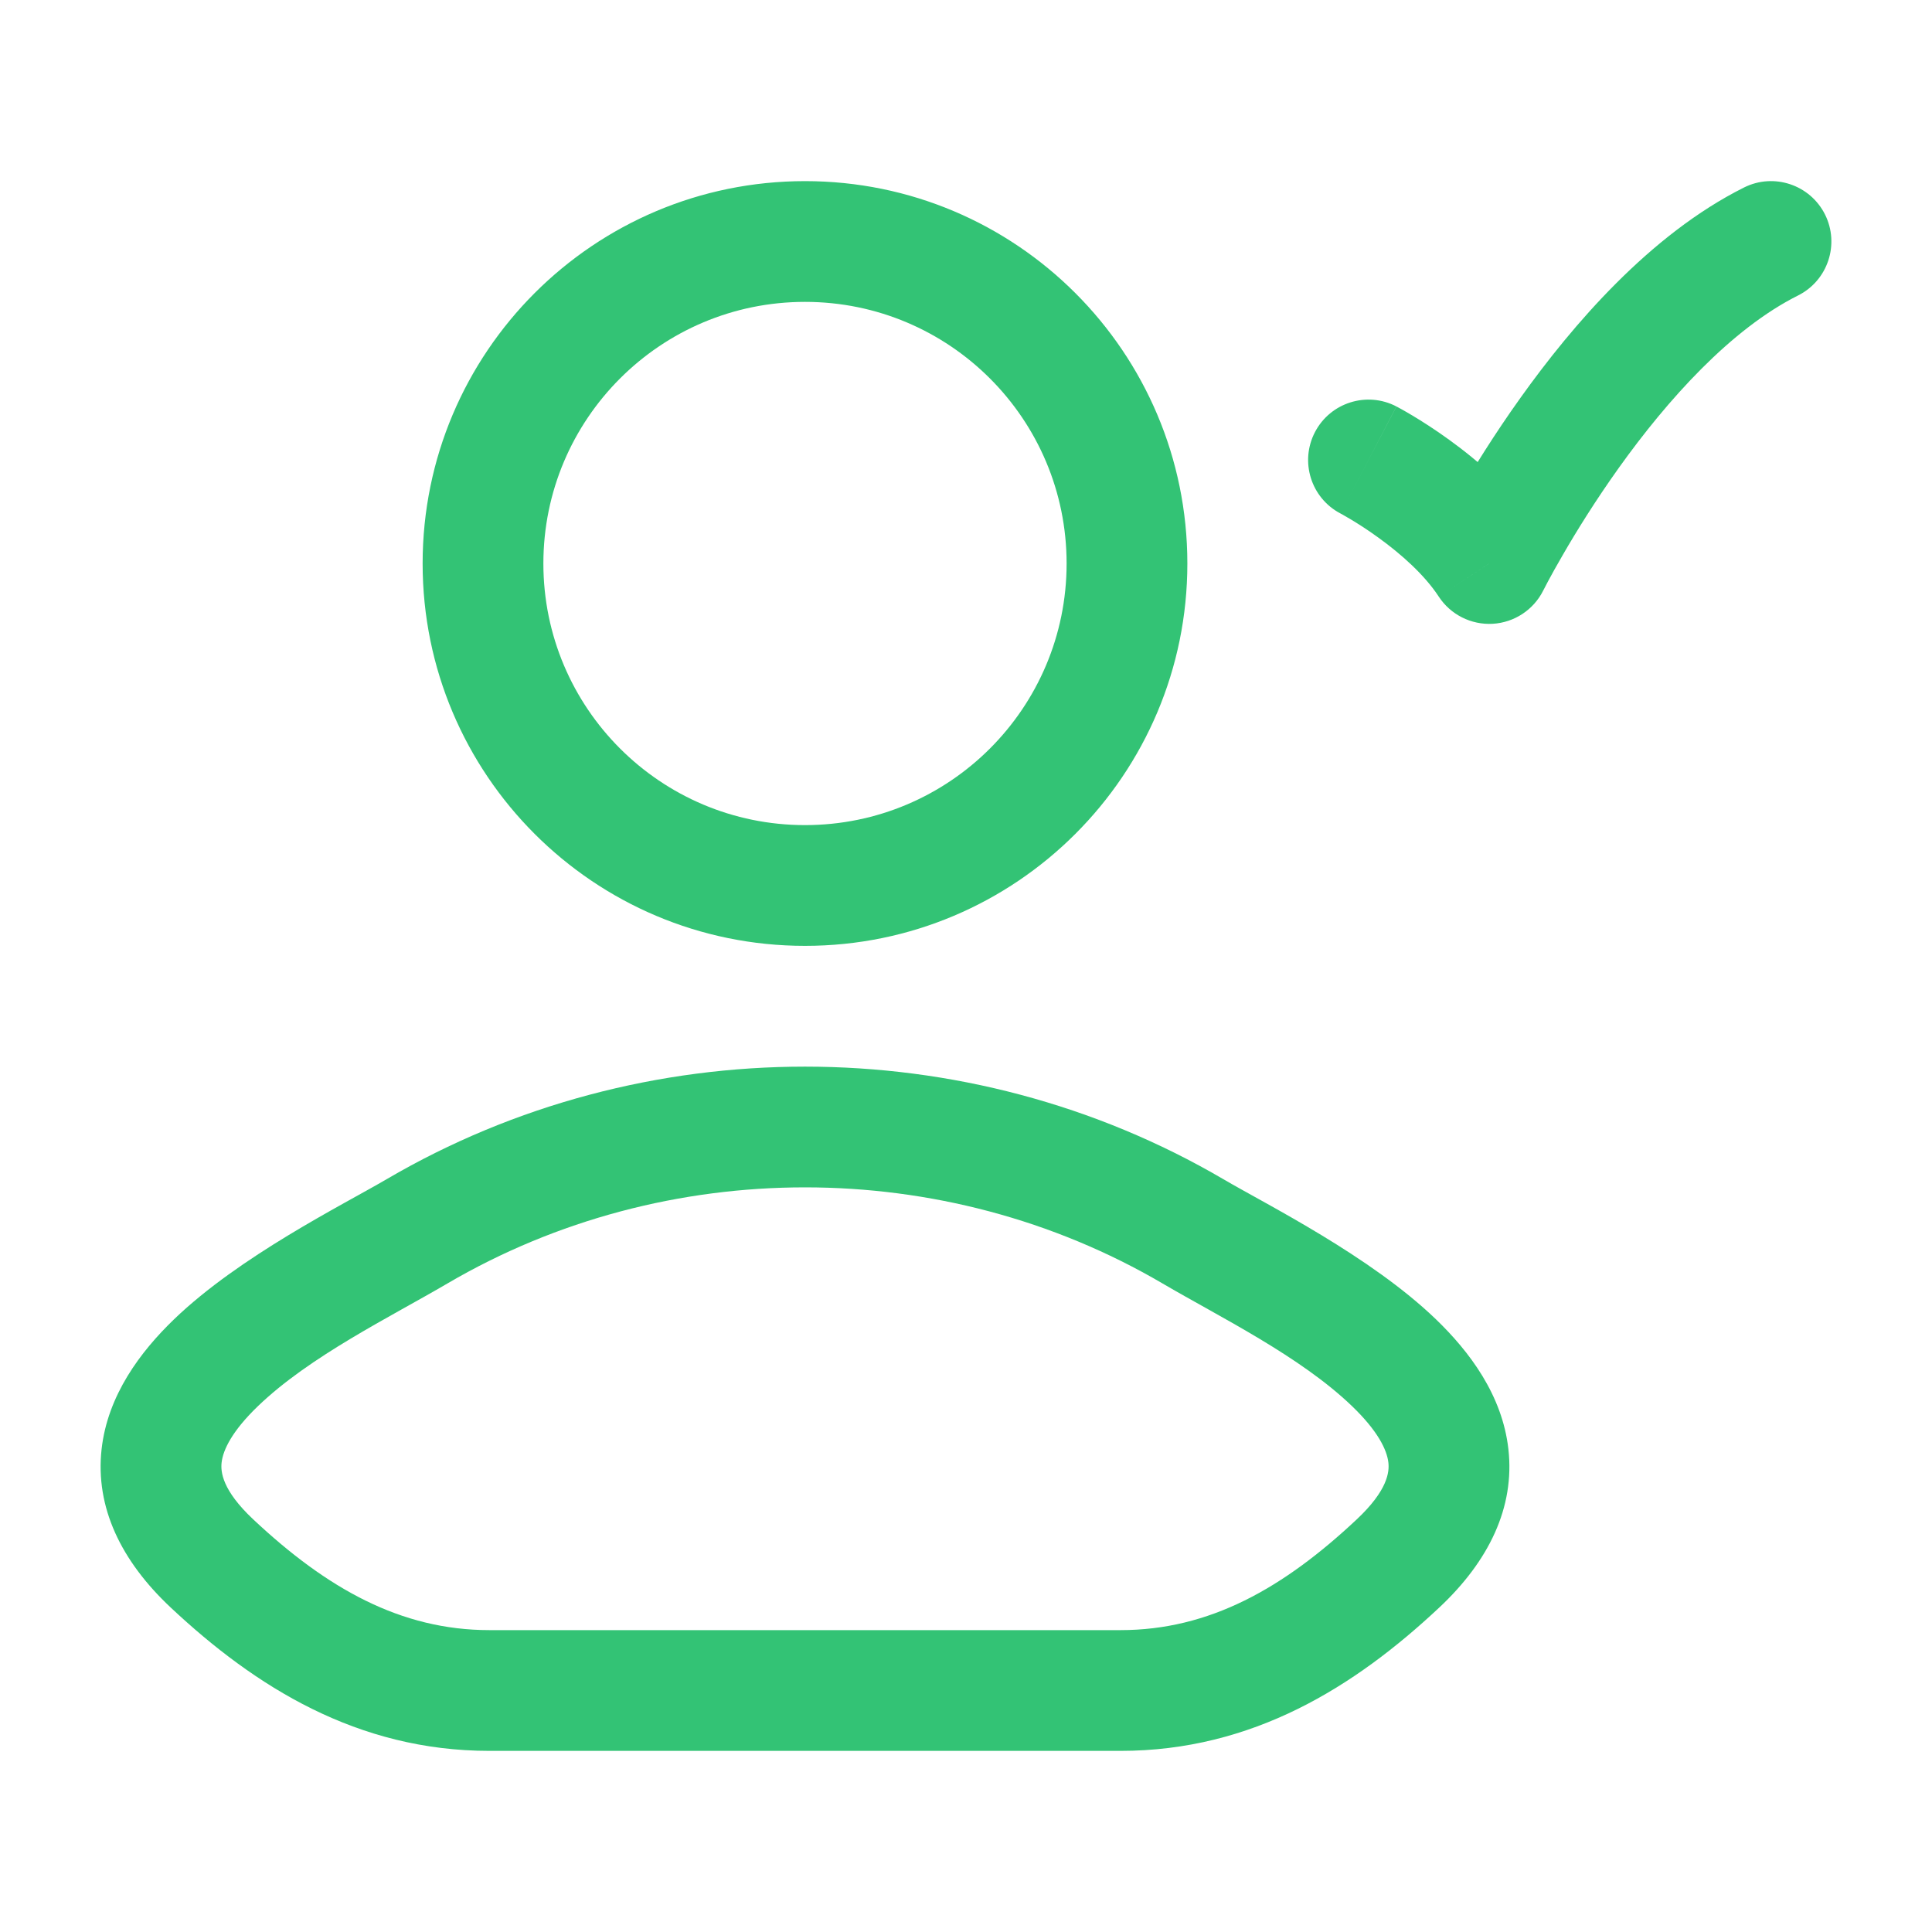 <svg width="40" height="40" viewBox="0 0 40 40" fill="none" xmlns="http://www.w3.org/2000/svg">
<path d="M8.633 25.494L9.265 26.572L9.265 26.572L8.633 25.494ZM4.389 32.37L3.534 33.282L3.534 33.282L4.389 32.37ZM28.944 32.37L28.089 31.458L28.089 31.458L28.944 32.37ZM24.7 25.494L24.068 26.572L24.068 26.572L24.7 25.494ZM28.911 8.415C28.299 8.096 27.544 8.334 27.225 8.946C26.906 9.558 27.143 10.313 27.755 10.632L28.911 8.415ZM30.833 11.667L29.787 12.351C30.032 12.726 30.459 12.94 30.905 12.915C31.352 12.889 31.751 12.626 31.951 12.226L30.833 11.667ZM37.226 6.118C37.843 5.809 38.093 5.058 37.785 4.441C37.476 3.824 36.725 3.573 36.108 3.882L37.226 6.118ZM8.001 24.416C7.089 24.95 4.962 26.006 3.603 27.315C2.91 27.983 2.228 28.884 2.103 30.006C1.97 31.209 2.507 32.318 3.534 33.282L5.244 31.458C4.598 30.852 4.567 30.471 4.588 30.282C4.618 30.013 4.812 29.622 5.337 29.116C6.413 28.079 8.082 27.266 9.265 26.572L8.001 24.416ZM3.534 33.282C5.284 34.923 7.397 36.25 10.134 36.25V33.75C8.293 33.75 6.764 32.884 5.244 31.458L3.534 33.282ZM10.134 36.25H23.199V33.75H10.134V36.25ZM23.199 36.25C25.936 36.25 28.049 34.923 29.799 33.282L28.089 31.458C26.569 32.884 25.04 33.75 23.199 33.75V36.25ZM29.799 33.282C30.826 32.319 31.364 31.209 31.23 30.006C31.105 28.884 30.423 27.983 29.73 27.315C28.371 26.006 26.244 24.95 25.332 24.416L24.068 26.572C25.251 27.266 26.92 28.079 27.996 29.116C28.521 29.622 28.715 30.013 28.745 30.282C28.766 30.471 28.735 30.852 28.089 31.458L29.799 33.282ZM25.332 24.416C20.026 21.306 13.307 21.306 8.001 24.416L9.265 26.572C13.79 23.92 19.543 23.92 24.068 26.572L25.332 24.416ZM22.083 11.667C22.083 14.658 19.658 17.083 16.667 17.083V19.583C21.039 19.583 24.583 16.039 24.583 11.667H22.083ZM16.667 17.083C13.675 17.083 11.25 14.658 11.25 11.667H8.75C8.75 16.039 12.294 19.583 16.667 19.583V17.083ZM11.25 11.667C11.25 8.675 13.675 6.25 16.667 6.25V3.75C12.294 3.75 8.75 7.294 8.75 11.667H11.25ZM16.667 6.25C19.658 6.25 22.083 8.675 22.083 11.667H24.583C24.583 7.294 21.039 3.75 16.667 3.75V6.25ZM28.333 9.524C27.755 10.632 27.755 10.632 27.755 10.632C27.755 10.632 27.755 10.632 27.755 10.632C27.754 10.632 27.754 10.632 27.754 10.631C27.753 10.631 27.753 10.631 27.753 10.631C27.753 10.631 27.753 10.631 27.753 10.631C27.754 10.632 27.756 10.633 27.76 10.635C27.767 10.639 27.781 10.646 27.799 10.656C27.835 10.676 27.892 10.709 27.964 10.752C28.11 10.839 28.313 10.967 28.538 11.131C29.009 11.471 29.492 11.9 29.787 12.351L31.879 10.982C31.341 10.159 30.574 9.518 30.003 9.105C29.708 8.891 29.442 8.723 29.249 8.607C29.152 8.549 29.072 8.503 29.014 8.471C28.985 8.455 28.962 8.442 28.944 8.433C28.936 8.428 28.928 8.425 28.923 8.422C28.92 8.42 28.918 8.419 28.916 8.418C28.915 8.417 28.914 8.417 28.913 8.417C28.913 8.416 28.913 8.416 28.912 8.416C28.912 8.416 28.912 8.416 28.912 8.416C28.911 8.416 28.911 8.415 28.333 9.524ZM30.833 11.667C31.951 12.226 31.951 12.226 31.951 12.226C31.951 12.226 31.951 12.226 31.951 12.226C31.951 12.226 31.951 12.226 31.951 12.226C31.951 12.226 31.951 12.226 31.951 12.226C31.952 12.224 31.953 12.222 31.955 12.218C31.959 12.211 31.965 12.2 31.973 12.184C31.989 12.152 32.015 12.103 32.049 12.038C32.118 11.909 32.222 11.72 32.358 11.486C32.629 11.016 33.025 10.374 33.517 9.685C34.531 8.266 35.843 6.81 37.226 6.118L36.108 3.882C34.157 4.857 32.553 6.734 31.483 8.232C30.933 9.001 30.495 9.713 30.194 10.233C30.043 10.494 29.926 10.708 29.845 10.859C29.805 10.934 29.773 10.994 29.752 11.037C29.741 11.057 29.732 11.074 29.726 11.086C29.723 11.092 29.721 11.097 29.719 11.101C29.718 11.102 29.717 11.104 29.717 11.105C29.716 11.106 29.716 11.106 29.716 11.107C29.716 11.107 29.715 11.107 29.715 11.107C29.715 11.107 29.715 11.108 30.833 11.667Z" fill="#33C375"/>
</svg>
